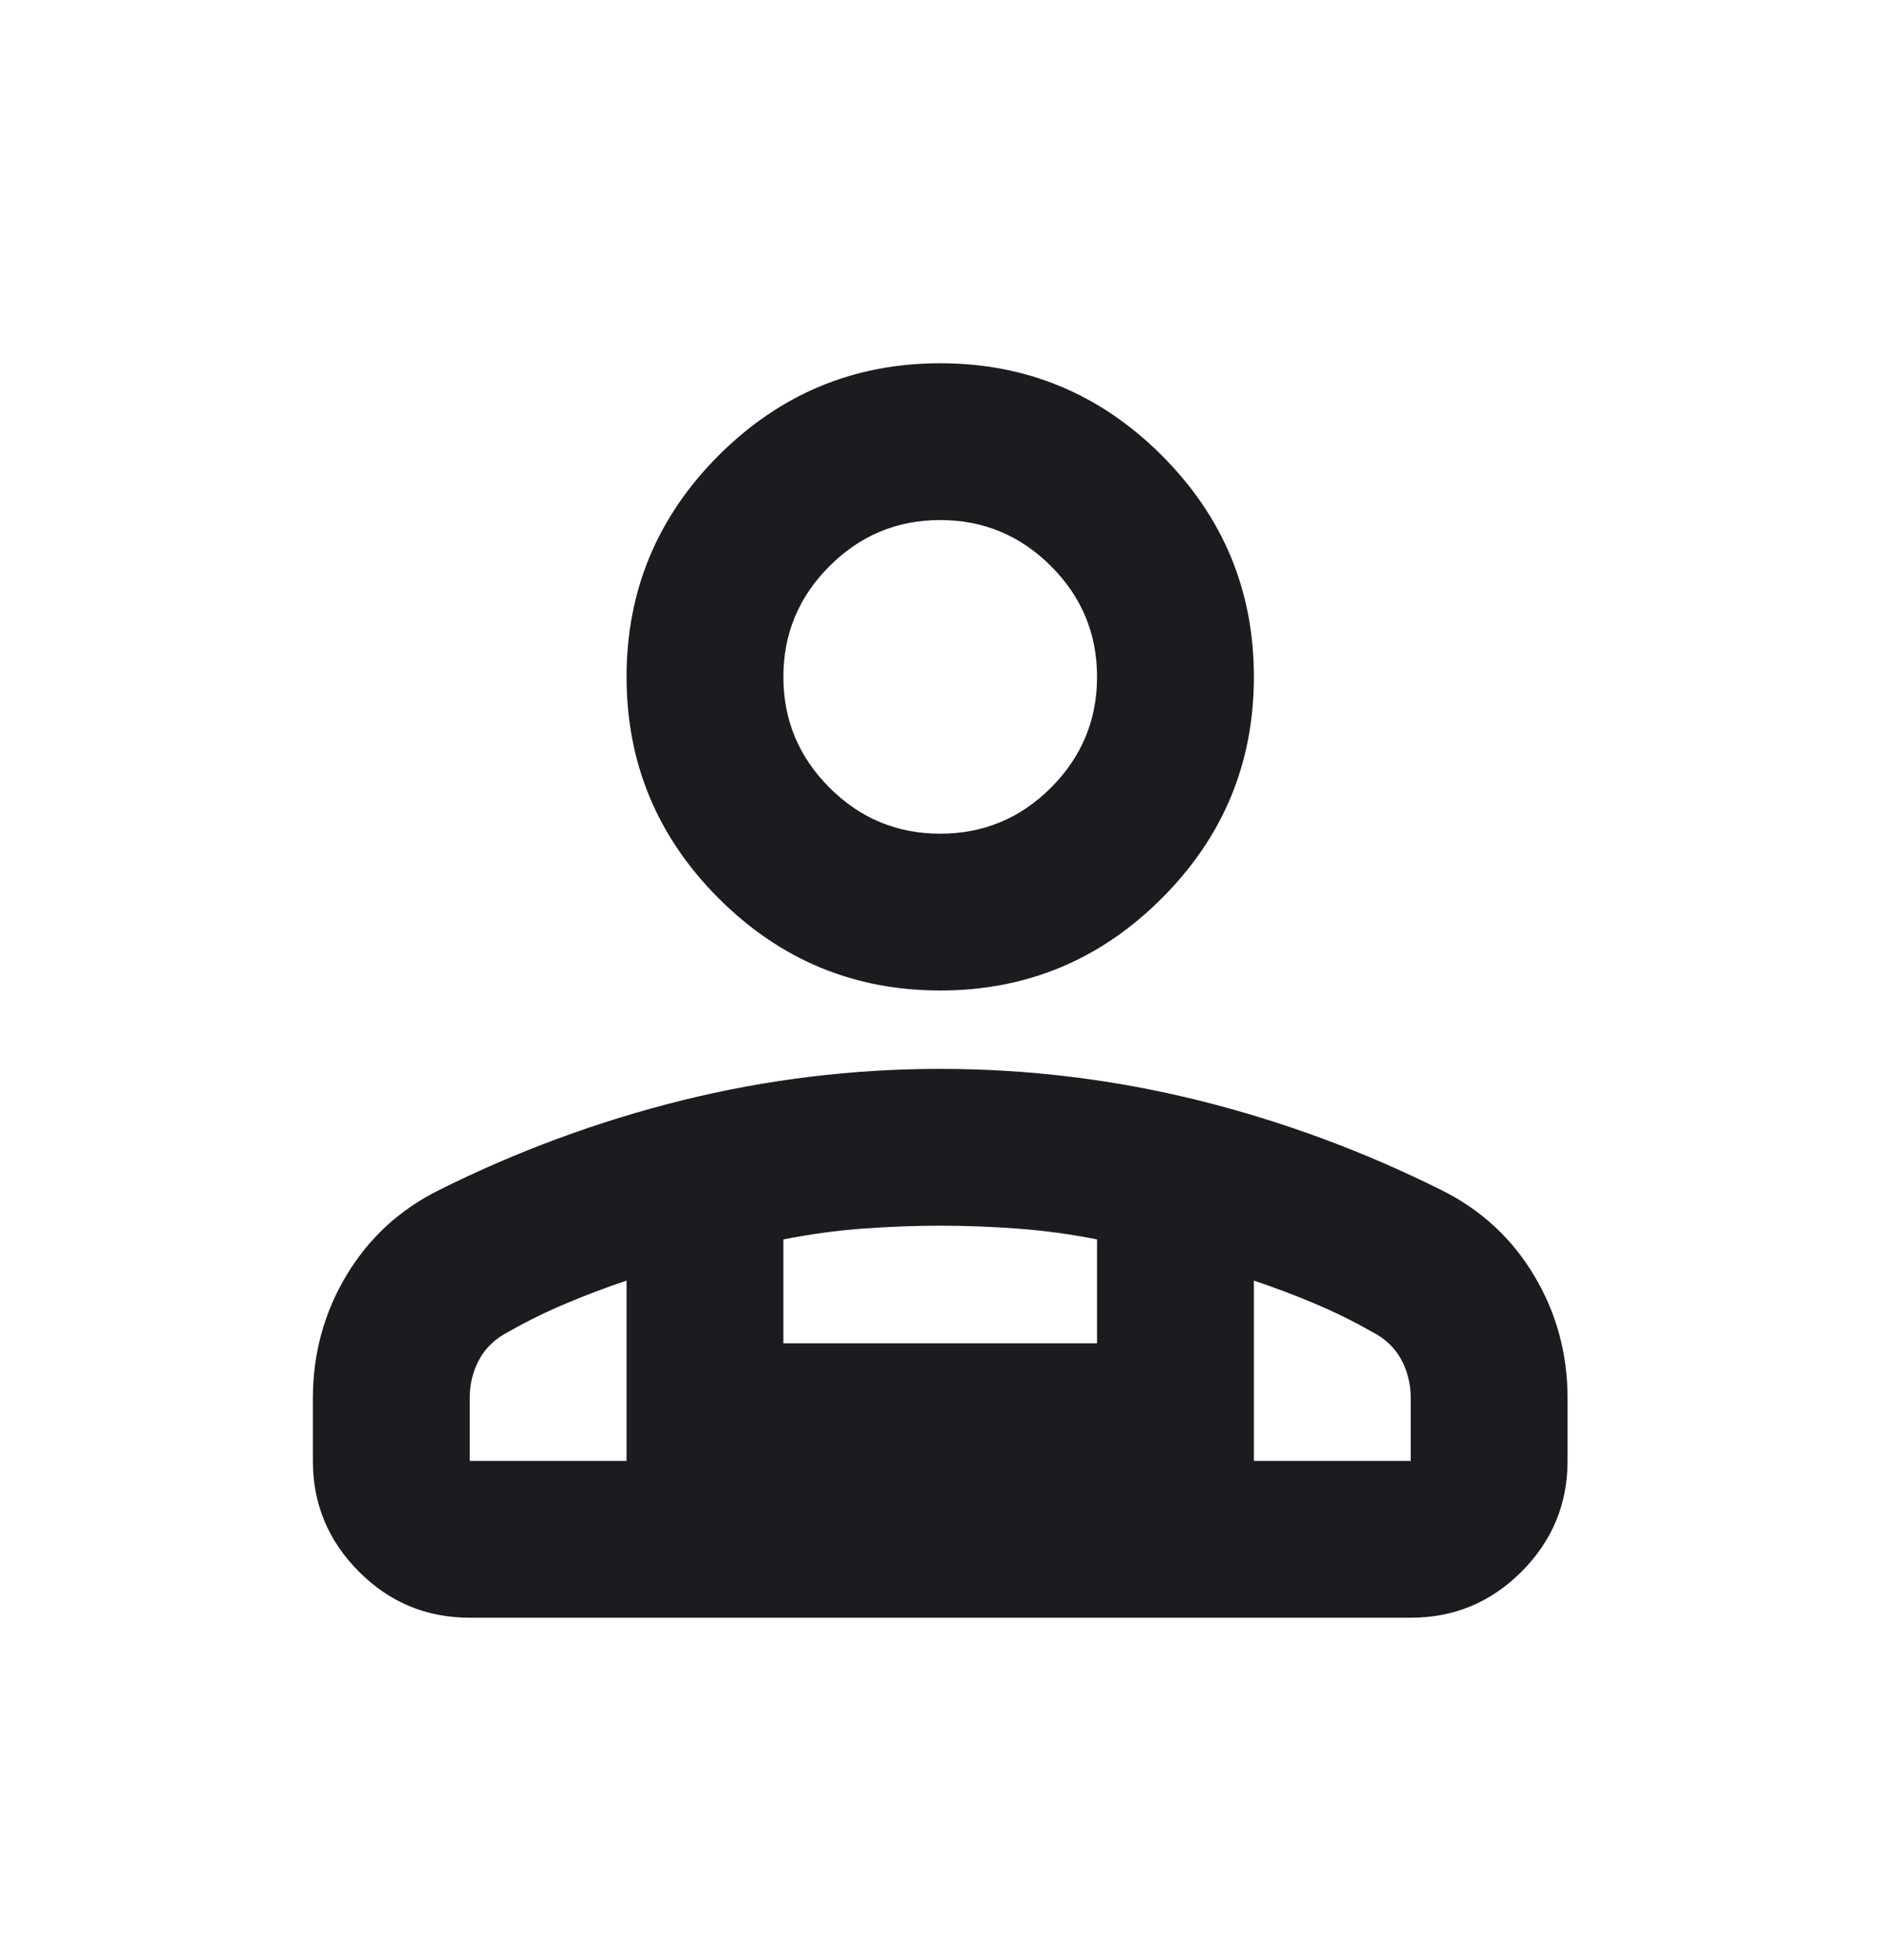 <svg width="24" height="25" viewBox="0 0 24 25" fill="none" xmlns="http://www.w3.org/2000/svg">
<mask id="mask0_6195_11874" style="mask-type:alpha" maskUnits="userSpaceOnUse" x="-1" y="0" width="25" height="25">
<rect x="-0.01" y="0.633" width="24" height="24" fill="#D9D9D9"/>
</mask>
<g mask="url(#mask0_6195_11874)">
<path d="M11.99 12.633C10.89 12.633 9.949 12.242 9.165 11.458C8.382 10.675 7.99 9.733 7.99 8.633C7.99 7.533 8.382 6.592 9.165 5.808C9.949 5.025 10.89 4.633 11.99 4.633C13.09 4.633 14.032 5.025 14.815 5.808C15.599 6.592 15.99 7.533 15.99 8.633C15.99 9.733 15.599 10.675 14.815 11.458C14.032 12.242 13.09 12.633 11.99 12.633ZM3.99 18.633V17.833C3.99 17.267 4.132 16.746 4.415 16.271C4.699 15.796 5.09 15.433 5.59 15.183C6.59 14.683 7.628 14.3 8.703 14.033C9.778 13.767 10.874 13.633 11.99 13.633C13.107 13.633 14.203 13.767 15.278 14.033C16.353 14.3 17.39 14.683 18.39 15.183C18.89 15.433 19.282 15.796 19.565 16.271C19.849 16.746 19.99 17.267 19.99 17.833V18.633C19.99 19.183 19.794 19.654 19.403 20.046C19.011 20.438 18.54 20.633 17.99 20.633H5.99C5.44 20.633 4.969 20.438 4.578 20.046C4.186 19.654 3.99 19.183 3.99 18.633ZM11.99 10.633C12.54 10.633 13.011 10.438 13.403 10.046C13.794 9.654 13.99 9.183 13.99 8.633C13.99 8.083 13.794 7.612 13.403 7.221C13.011 6.829 12.54 6.633 11.99 6.633C11.44 6.633 10.969 6.829 10.578 7.221C10.186 7.612 9.99 8.083 9.99 8.633C9.99 9.183 10.186 9.654 10.578 10.046C10.969 10.438 11.44 10.633 11.99 10.633ZM15.99 16.333V18.633H17.99V17.833C17.99 17.65 17.949 17.483 17.865 17.333C17.782 17.183 17.657 17.067 17.49 16.983C17.257 16.85 17.011 16.729 16.753 16.621C16.494 16.512 16.24 16.417 15.99 16.333ZM9.99 15.808V17.133H13.99V15.808C13.657 15.742 13.324 15.696 12.99 15.671C12.657 15.646 12.324 15.633 11.99 15.633C11.657 15.633 11.324 15.646 10.99 15.671C10.657 15.696 10.324 15.742 9.99 15.808ZM5.99 18.633H7.99V16.333C7.74 16.417 7.486 16.512 7.228 16.621C6.969 16.729 6.724 16.85 6.49 16.983C6.324 17.067 6.199 17.183 6.115 17.333C6.032 17.483 5.99 17.65 5.99 17.833V18.633Z" fill="#1C1B1F"/>
</g>
</svg>
